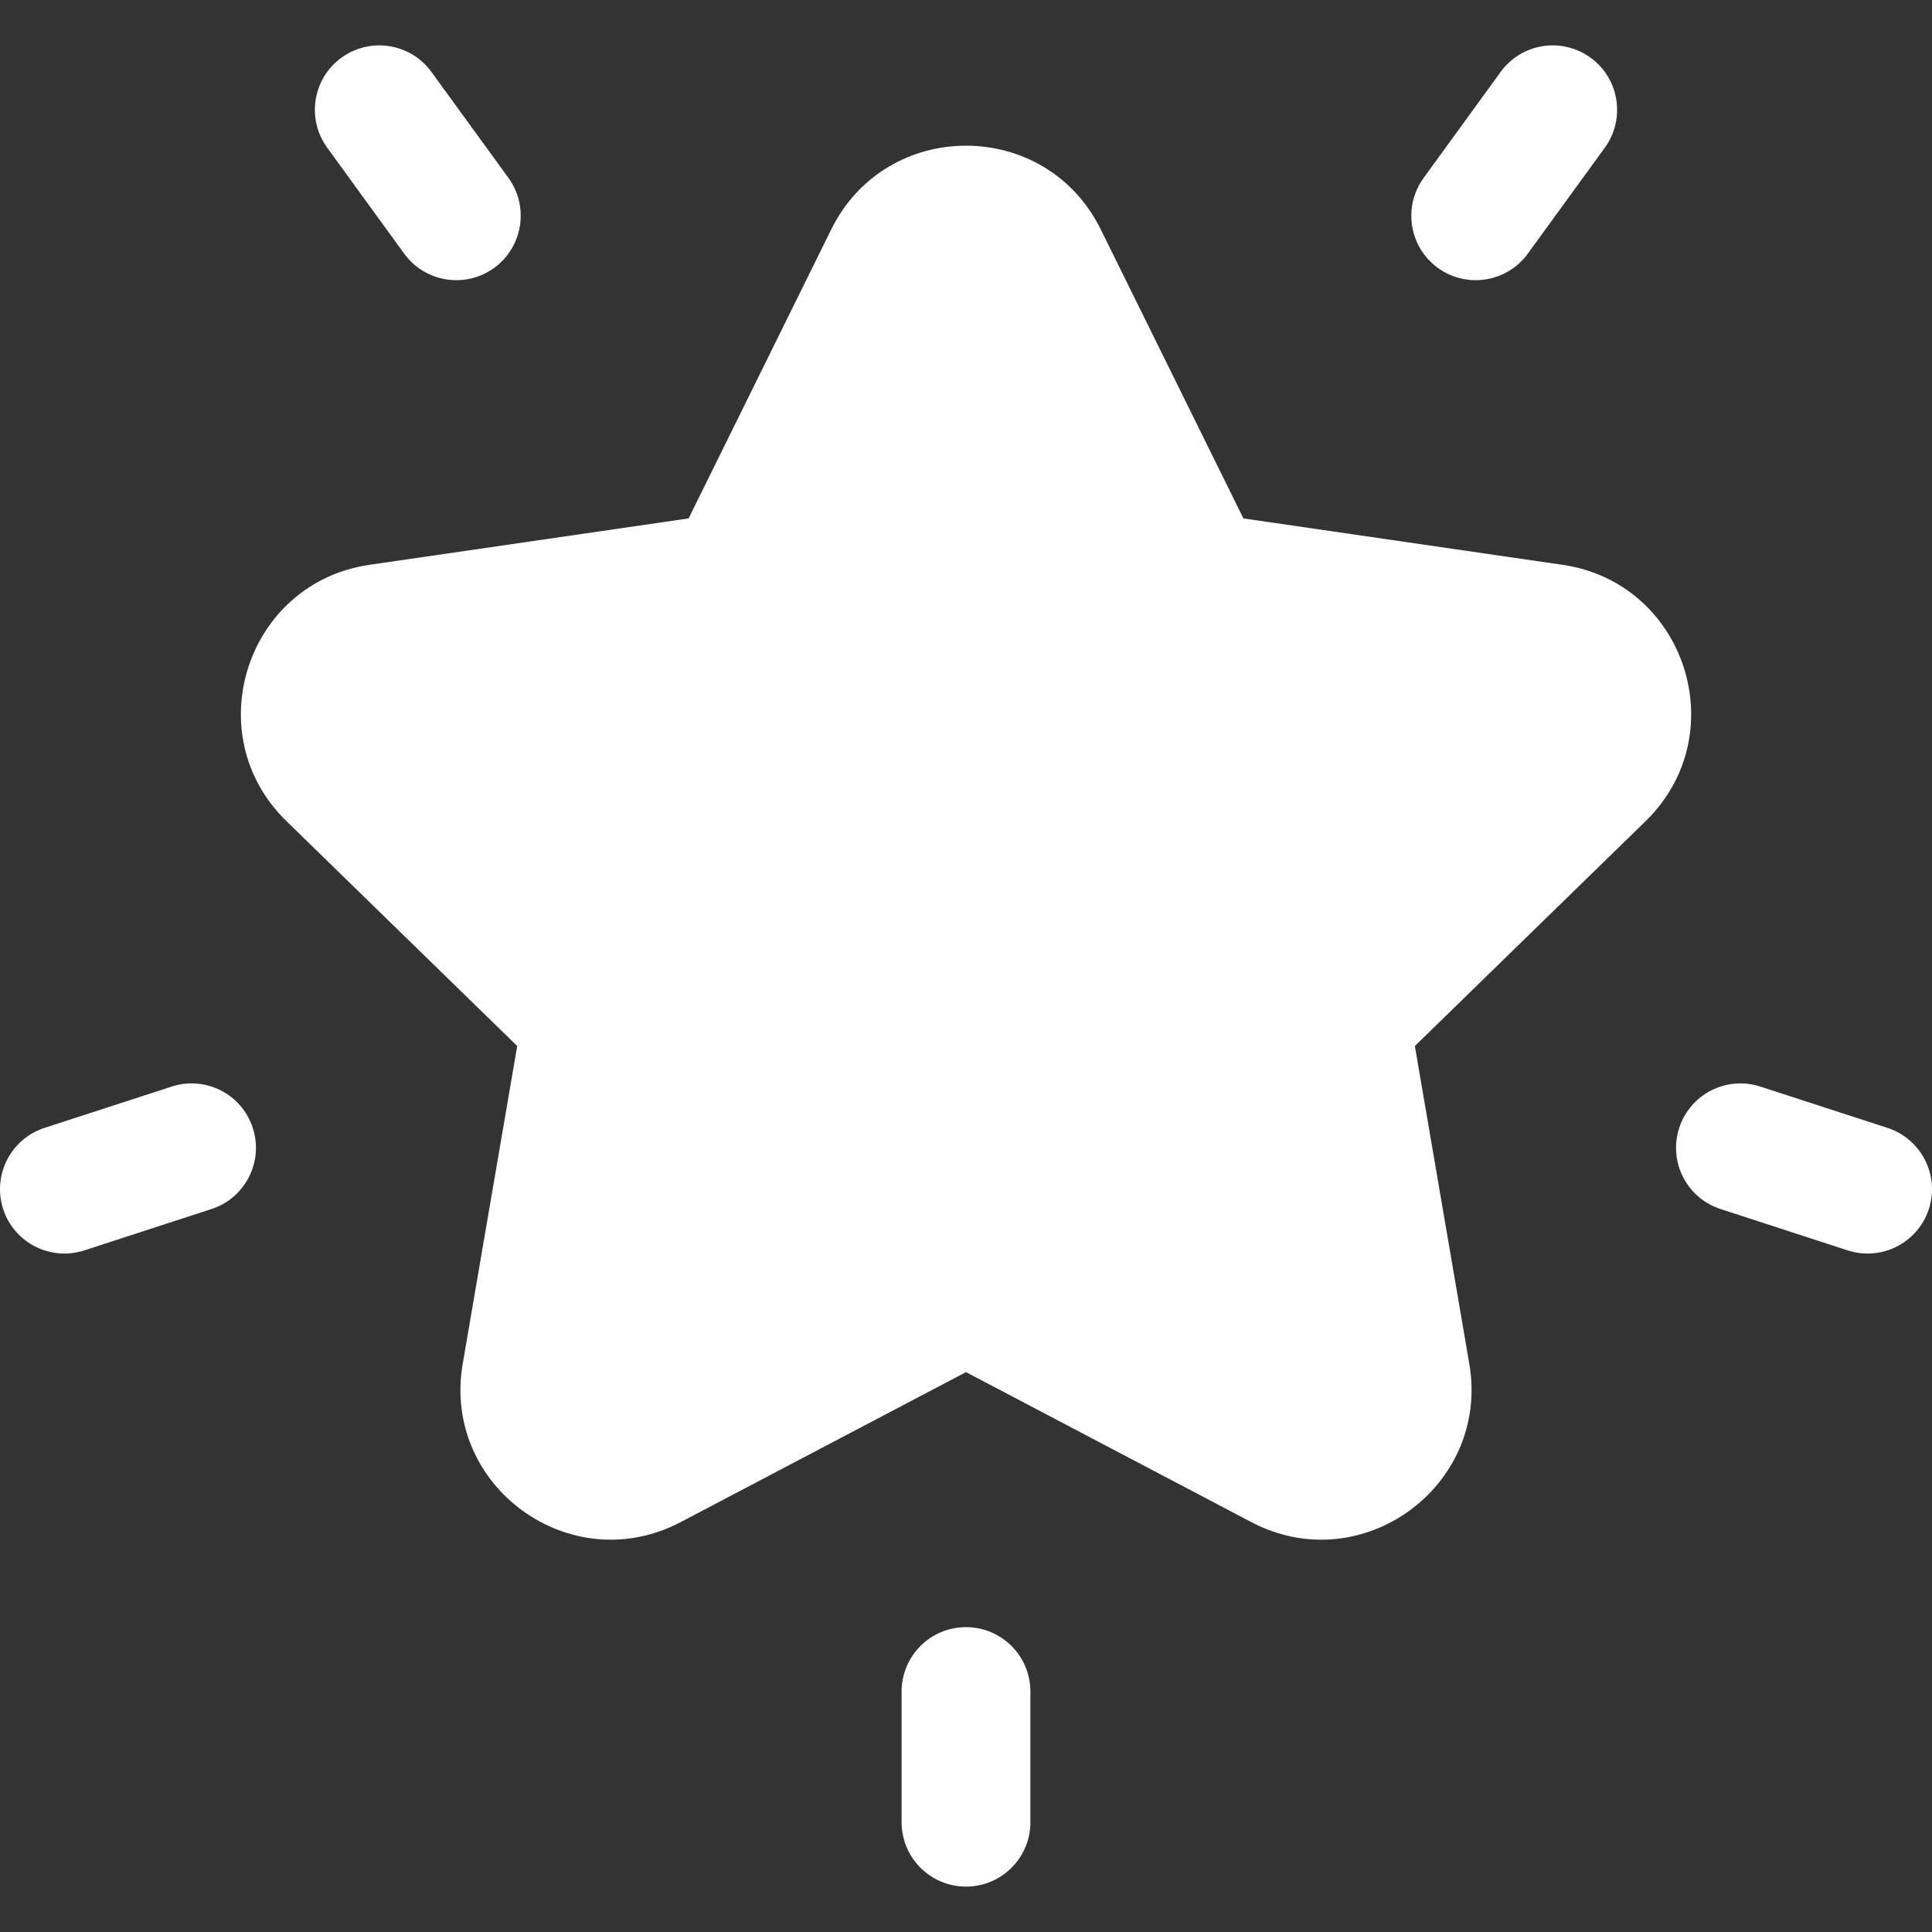 <svg width="24" height="24" viewBox="0 0 24 24" fill="none" xmlns="http://www.w3.org/2000/svg">
<rect x="0" y="0" width="24" height="24" fill="#333333" stroke="none"/>
<g clip-path="url(#clip0_12490_9256)">
<path d="M19.408 7.016L15.446 6.44L13.674 2.85C12.99 1.463 11.011 1.463 10.326 2.85L8.554 6.44L4.592 7.016C3.062 7.238 2.45 9.12 3.558 10.2L6.425 12.994L5.748 16.941C5.486 18.464 7.087 19.628 8.456 18.908L12 17.045L15.544 18.908C16.915 19.629 18.513 18.461 18.252 16.941L17.576 12.994L20.443 10.2C21.55 9.12 20.939 7.238 19.408 7.016Z" fill="white"/>
<path d="M6.316 2.21L5.359 0.893C5.099 0.536 4.599 0.457 4.241 0.717C3.884 0.976 3.805 1.477 4.064 1.834L5.021 3.151C5.281 3.508 5.781 3.587 6.139 3.328C6.496 3.068 6.575 2.568 6.316 2.21Z" fill="white"/>
<path d="M3.14 14.011C3.004 13.591 2.553 13.361 2.132 13.498L0.553 14.011C0.133 14.147 -0.097 14.599 0.039 15.019C0.176 15.44 0.628 15.669 1.047 15.533L2.627 15.019C3.047 14.883 3.277 14.431 3.14 14.011Z" fill="white"/>
<path d="M19.759 0.717C19.401 0.457 18.901 0.536 18.641 0.894L17.685 2.21C17.425 2.568 17.504 3.068 17.862 3.328C18.219 3.587 18.719 3.508 18.979 3.151L19.936 1.834C20.195 1.477 20.116 0.976 19.759 0.717Z" fill="white"/>
<path d="M23.447 14.011L21.868 13.498C21.448 13.361 20.996 13.591 20.86 14.011C20.723 14.431 20.953 14.883 21.373 15.019L22.953 15.533C23.372 15.669 23.824 15.44 23.961 15.019C24.097 14.599 23.867 14.148 23.447 14.011Z" fill="white"/>
<path d="M12 20.213C11.558 20.213 11.2 20.571 11.2 21.013V22.636C11.2 23.078 11.558 23.436 12 23.436C12.442 23.436 12.8 23.078 12.8 22.636V21.013C12.8 20.571 12.442 20.213 12 20.213Z" fill="white"/>
</g>
<defs>
<clipPath id="clip0_12490_9256">
<rect width="24" height="24" fill="white"/>
</clipPath>
</defs>
</svg>
